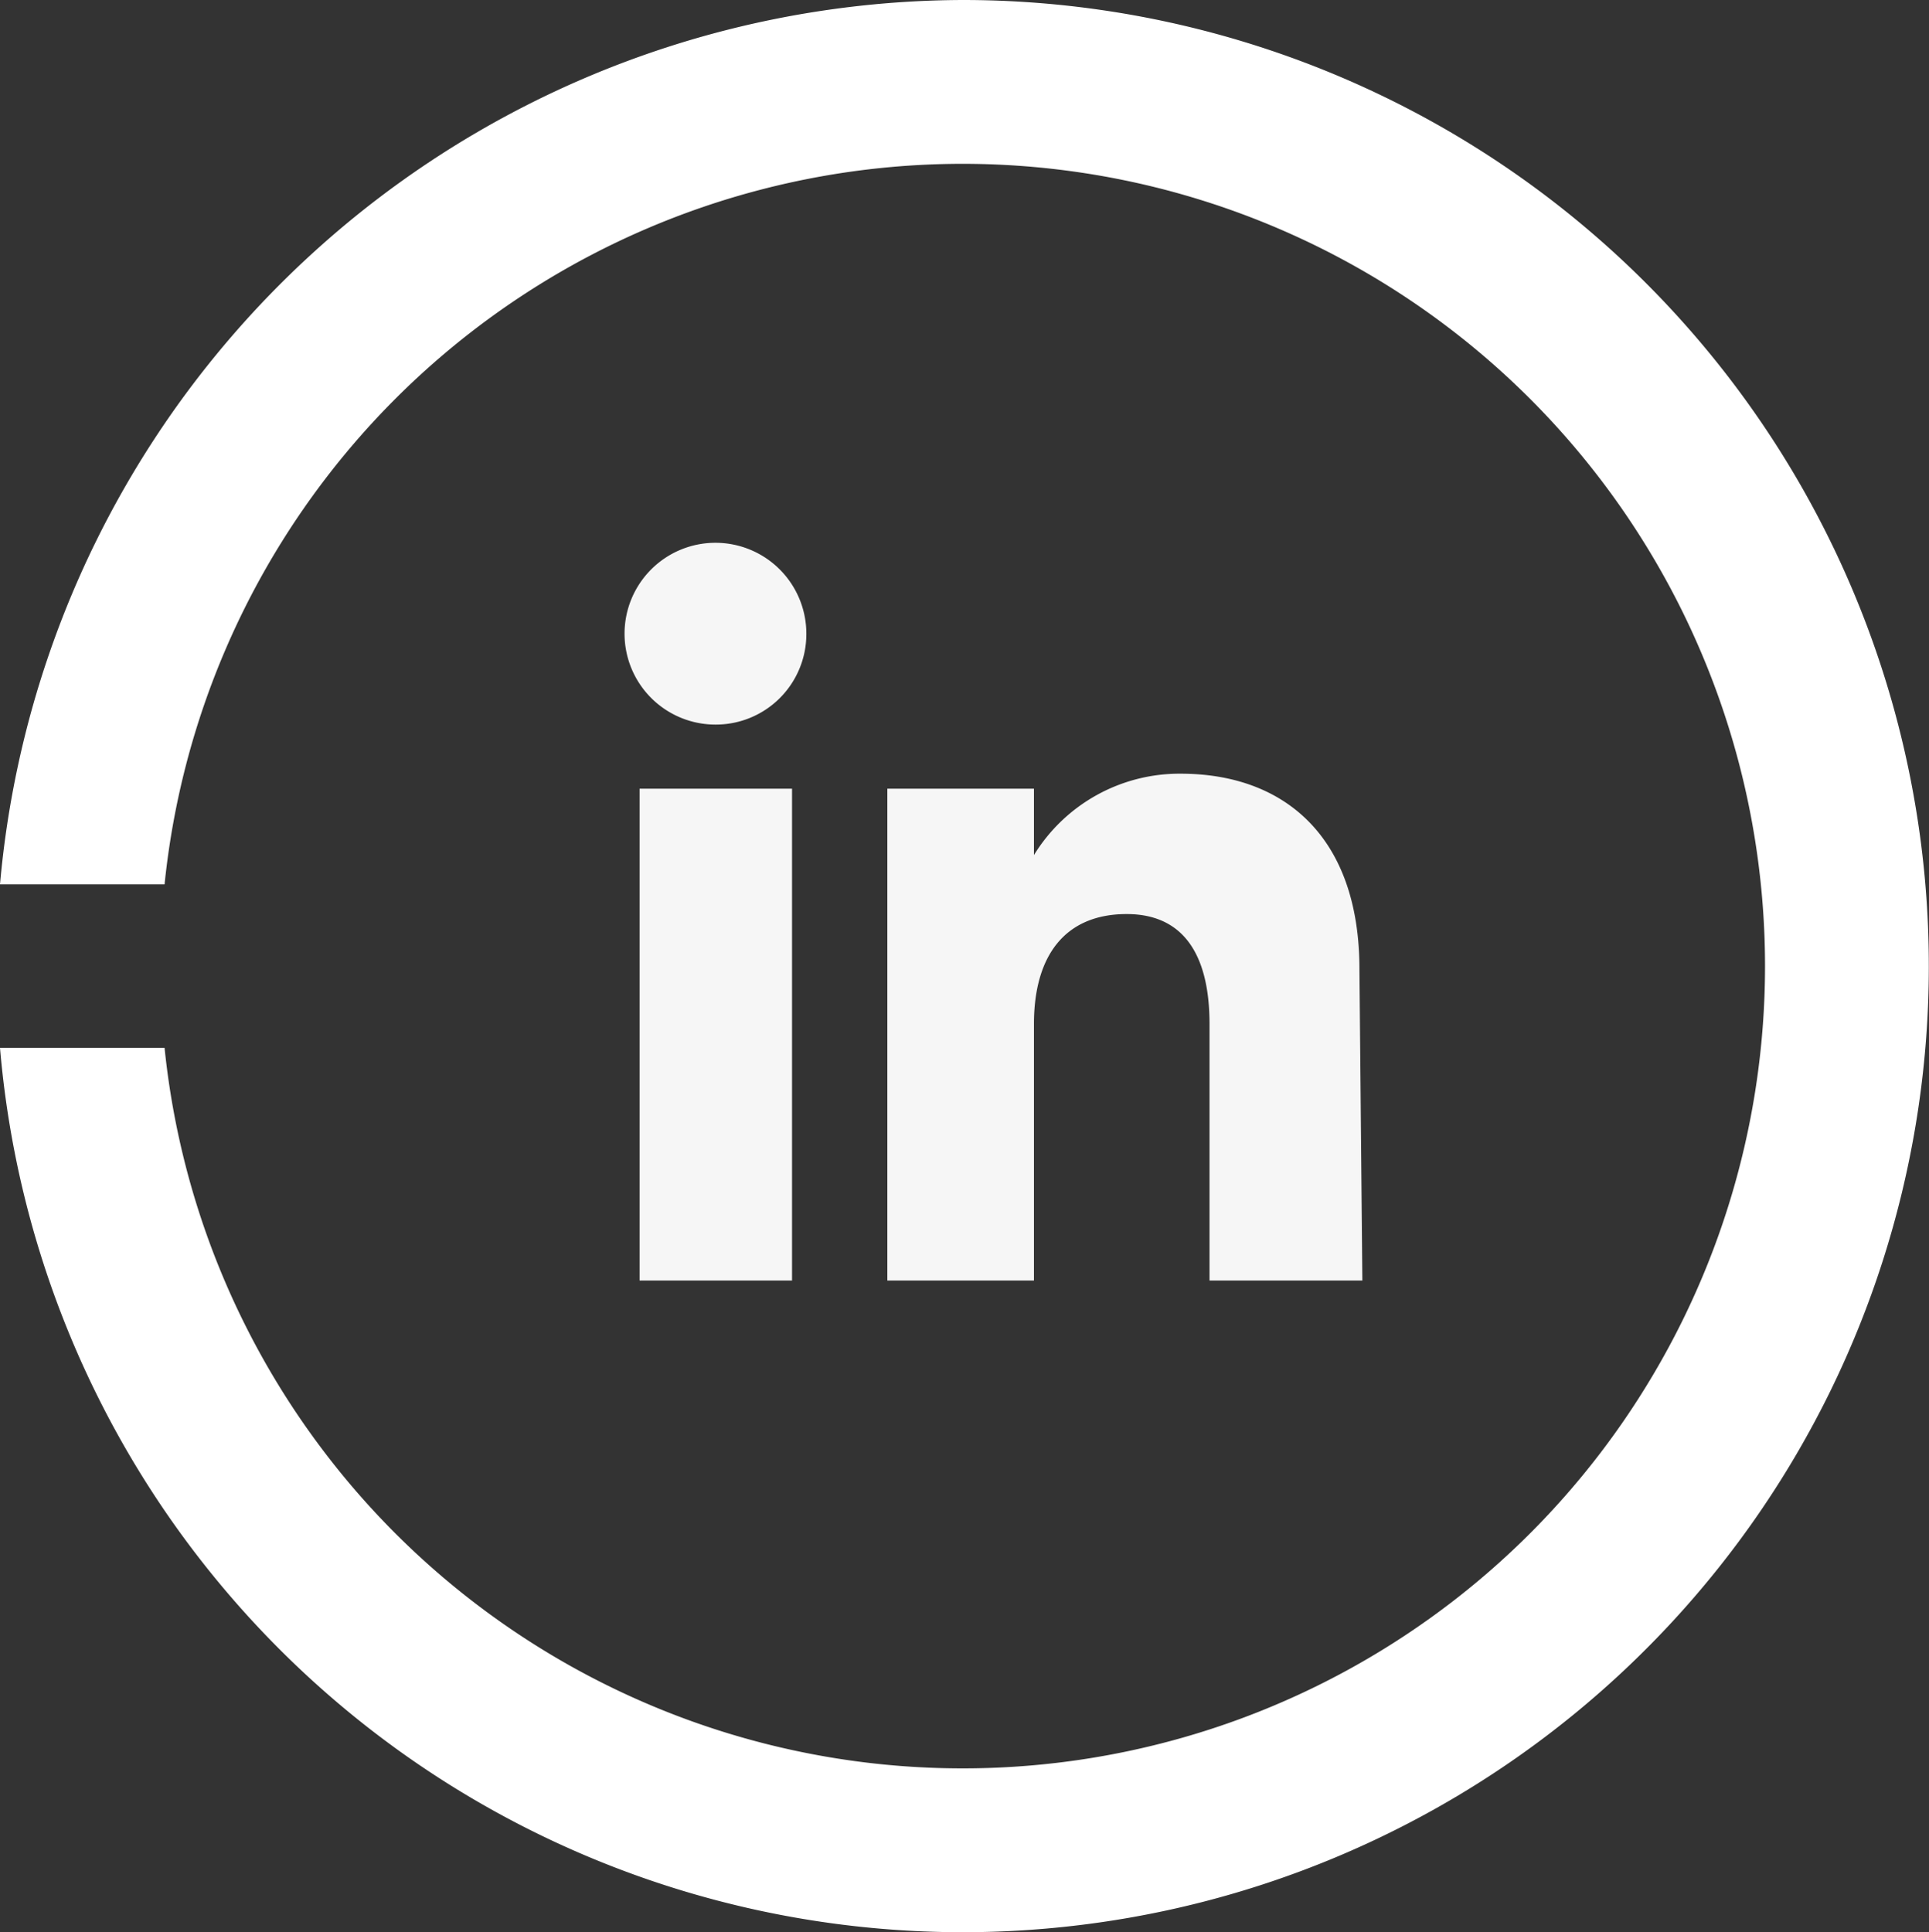 <svg xmlns="http://www.w3.org/2000/svg" viewBox="0 0 52.63 52.72"><rect x="0" y="0" width="52.63" height="52.72" fill="#333333" stroke="none"/><defs><style>.cls-1{fill:#f6f6f6;}.cls-2{fill:#fff;}</style></defs><g id="Capa_2" data-name="Capa 2"><g id="Capa_1-2" data-name="Capa 1"><path class="cls-1" d="M21.61,34.94H17.45V21.52h4.16Zm-2.1-15.17A2.48,2.48,0,1,1,22,17.29,2.47,2.47,0,0,1,19.51,19.77ZM37.17,34.94H33v-7c0-1.93-.74-3-2.26-3-1.67,0-2.53,1.12-2.53,3v7h-4V21.52h4v1.81a4.66,4.66,0,0,1,4-2.22c2.85,0,4.88,1.74,4.88,5.33Z"/><path class="cls-2" d="M26.26,0A26.46,26.46,0,0,0,0,24.13H4.49a21.89,21.89,0,1,1,0,4.46H0A26.36,26.36,0,1,0,26.26,0Z"/></g></g></svg>